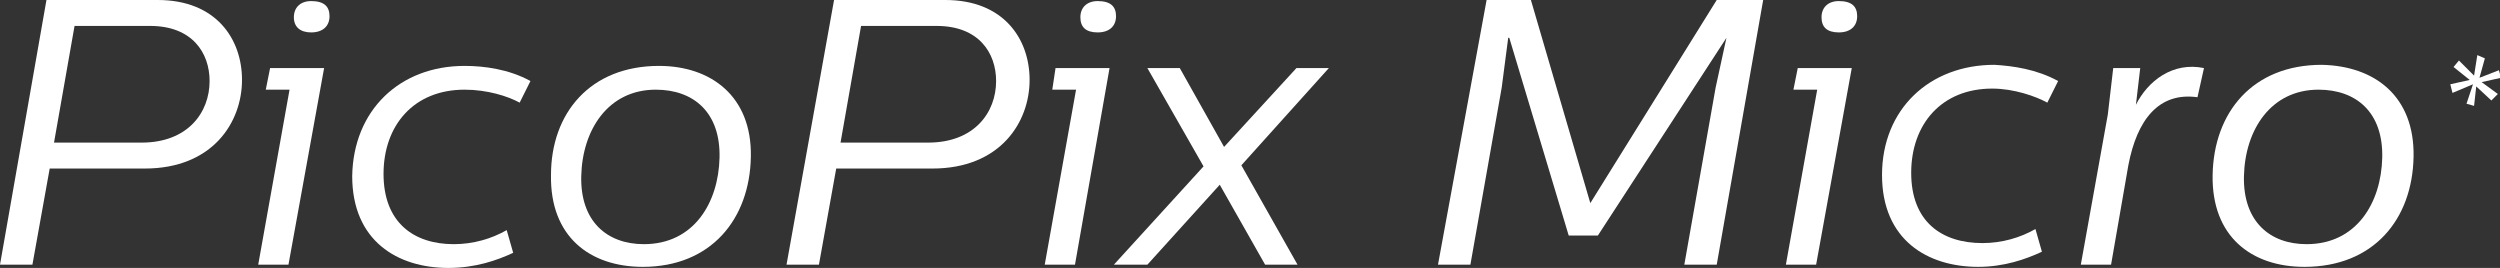 <?xml version="1.0" encoding="utf-8"?>
<!-- Generator: Adobe Illustrator 24.0.0, SVG Export Plug-In . SVG Version: 6.00 Build 0)  -->
<svg version="1.1" id="Calque_1" xmlns="http://www.w3.org/2000/svg" xmlns:xlink="http://www.w3.org/1999/xlink" x="0px" y="0px"
	 viewBox="0 0 231.4 24.8" style="enable-background:new 0 0 231.4 24.8;" xml:space="preserve">
<rect x="0" y="0" width="231.4" height="24.8" fill="#333333" stroke="none"/>
<style type="text/css">
	.st0{enable-background:new    ;}
	.st1{fill:#FFFFFF;}
</style>
<g class="st0">
	<path class="st1" d="M0,24.5L4.3,0h10.3c5.4,0,7.8,3.6,7.8,7.4c0,3.9-2.7,8.2-9,8.2H4.6L3,24.5H0z M6.9,2.4L5,13.2h8.1
		c4.3,0,6.3-2.8,6.3-5.7c0-2.6-1.6-5.1-5.5-5.1C13.8,2.4,6.9,2.4,6.9,2.4z"/>
	<path class="st1" d="M26.7,24.5h-2.8l2.9-16.2h-2.2l0.4-2h5L26.7,24.5z M30.5,1.5c0,0.9-0.6,1.5-1.7,1.5c-1,0-1.6-0.5-1.6-1.4
		c0-0.9,0.6-1.5,1.6-1.5C30,0.1,30.5,0.6,30.5,1.5z"/>
	<path class="st1" d="M49.1,7.5l-1,2C47,8.9,45.1,8.3,43,8.3c-4.7,0-7.5,3.3-7.5,7.8c0,4.5,2.8,6.5,6.5,6.5c1.8,0,3.5-0.5,4.9-1.3
		l0.6,2.1c-1.5,0.7-3.5,1.4-6,1.4c-4.7,0-8.9-2.5-8.9-8.5C32.7,10.2,37,6.1,43,6.1C44.8,6.1,47.1,6.4,49.1,7.5z"/>
	<path class="st1" d="M69.5,14.5c-0.1,5.8-3.7,10.2-10,10.2c-4.9,0-8.6-2.8-8.5-8.5C51,10.5,54.6,6.1,61,6.1
		C65.8,6.1,69.6,8.9,69.5,14.5z M53.8,16.3c-0.1,4.2,2.4,6.3,5.8,6.3c4.6,0,6.9-3.8,7-8c0.1-4.2-2.4-6.3-5.9-6.3
		C56.3,8.3,53.9,12,53.8,16.3z"/>
</g>
<g class="st0">
	<path class="st1" d="M72.8,24.5L77.2,0h10.3c5.4,0,7.8,3.6,7.8,7.4c0,3.9-2.7,8.2-9,8.2h-8.9l-1.6,8.9L72.8,24.5L72.8,24.5z
		 M79.7,2.4l-1.9,10.8h8.1c4.3,0,6.3-2.8,6.3-5.7c0-2.6-1.6-5.1-5.5-5.1C86.7,2.4,79.7,2.4,79.7,2.4z"/>
	<path class="st1" d="M99.5,24.5h-2.8l2.9-16.2h-2.2l0.3-2h5L99.5,24.5z M103.3,1.5c0,0.9-0.6,1.5-1.7,1.5c-1.1,0-1.6-0.5-1.6-1.4
		c0-0.9,0.6-1.5,1.6-1.5C102.8,0.1,103.3,0.6,103.3,1.5z"/>
	<path class="st1" d="M114.9,15.3l5.2,9.2h-3l-4.2-7.4l-6.7,7.4h-3.1l8.3-9.1l-5.2-9.1h3l4.1,7.3l6.7-7.3h3L114.9,15.3z"/>
	<path class="st1" d="M158.9,24.5h-3l2.9-16.4l1-4.6h0l-11.9,18.3h-2.7l-5.5-18.3h-0.1l-0.6,4.6l-2.9,16.4h-3L137.6,0h4.1l5.5,18.8
		L158.9,0h4.3L158.9,24.5z"/>
	<path class="st1" d="M168.1,24.5h-2.8l2.9-16.2H166l0.4-2h5L168.1,24.5z M171.9,1.5c0,0.9-0.6,1.5-1.7,1.5c-1.1,0-1.6-0.5-1.6-1.4
		c0-0.9,0.6-1.5,1.6-1.5C171.4,0.1,171.9,0.6,171.9,1.5z"/>
	<path class="st1" d="M190.5,7.5l-1,2c-1.1-0.6-3.1-1.3-5.1-1.3c-4.7,0-7.5,3.3-7.5,7.8c0,4.5,2.8,6.5,6.6,6.5
		c1.8,0,3.5-0.5,4.9-1.3l0.6,2.1c-1.5,0.7-3.5,1.4-5.9,1.4c-4.7,0-8.9-2.5-8.9-8.5c0-6.1,4.4-10.2,10.4-10.2
		C186.3,6.1,188.5,6.4,190.5,7.5z"/>
	<path class="st1" d="M203.4,9c-3.6-0.5-5.6,2.1-6.4,6.3l-1.6,9.2h-2.8l2.5-13.9l0.5-4.3h2.5l-0.4,3.4c1.1-2.2,3.4-4,6.3-3.4
		L203.4,9z"/>
	<path class="st1" d="M223.4,14.5c-0.1,5.8-3.7,10.2-10.1,10.2c-4.9,0-8.6-2.8-8.5-8.5c0.1-5.8,3.7-10.2,10.1-10.2
		C219.8,6.1,223.5,8.9,223.4,14.5z M207.7,16.3c-0.1,4.2,2.4,6.3,5.8,6.3c4.6,0,6.9-3.8,7-8c0.1-4.2-2.4-6.3-5.9-6.3
		C210.2,8.3,207.8,12,207.7,16.3z"/>
</g>
<g class="st0">
	<path class="st1" d="M230,5.4l-0.5,1.8l1.8-0.7l0.2,0.7l-1.8,0.4l1.5,1.1l-0.6,0.6L229.2,8L229,9.8l-0.7-0.2l0.6-1.8L227,8.6
		l-0.2-0.8l1.8-0.4l-1.5-1.2l0.5-0.6L229,7l0.3-1.9L230,5.4z"/>
</g>
</svg>
